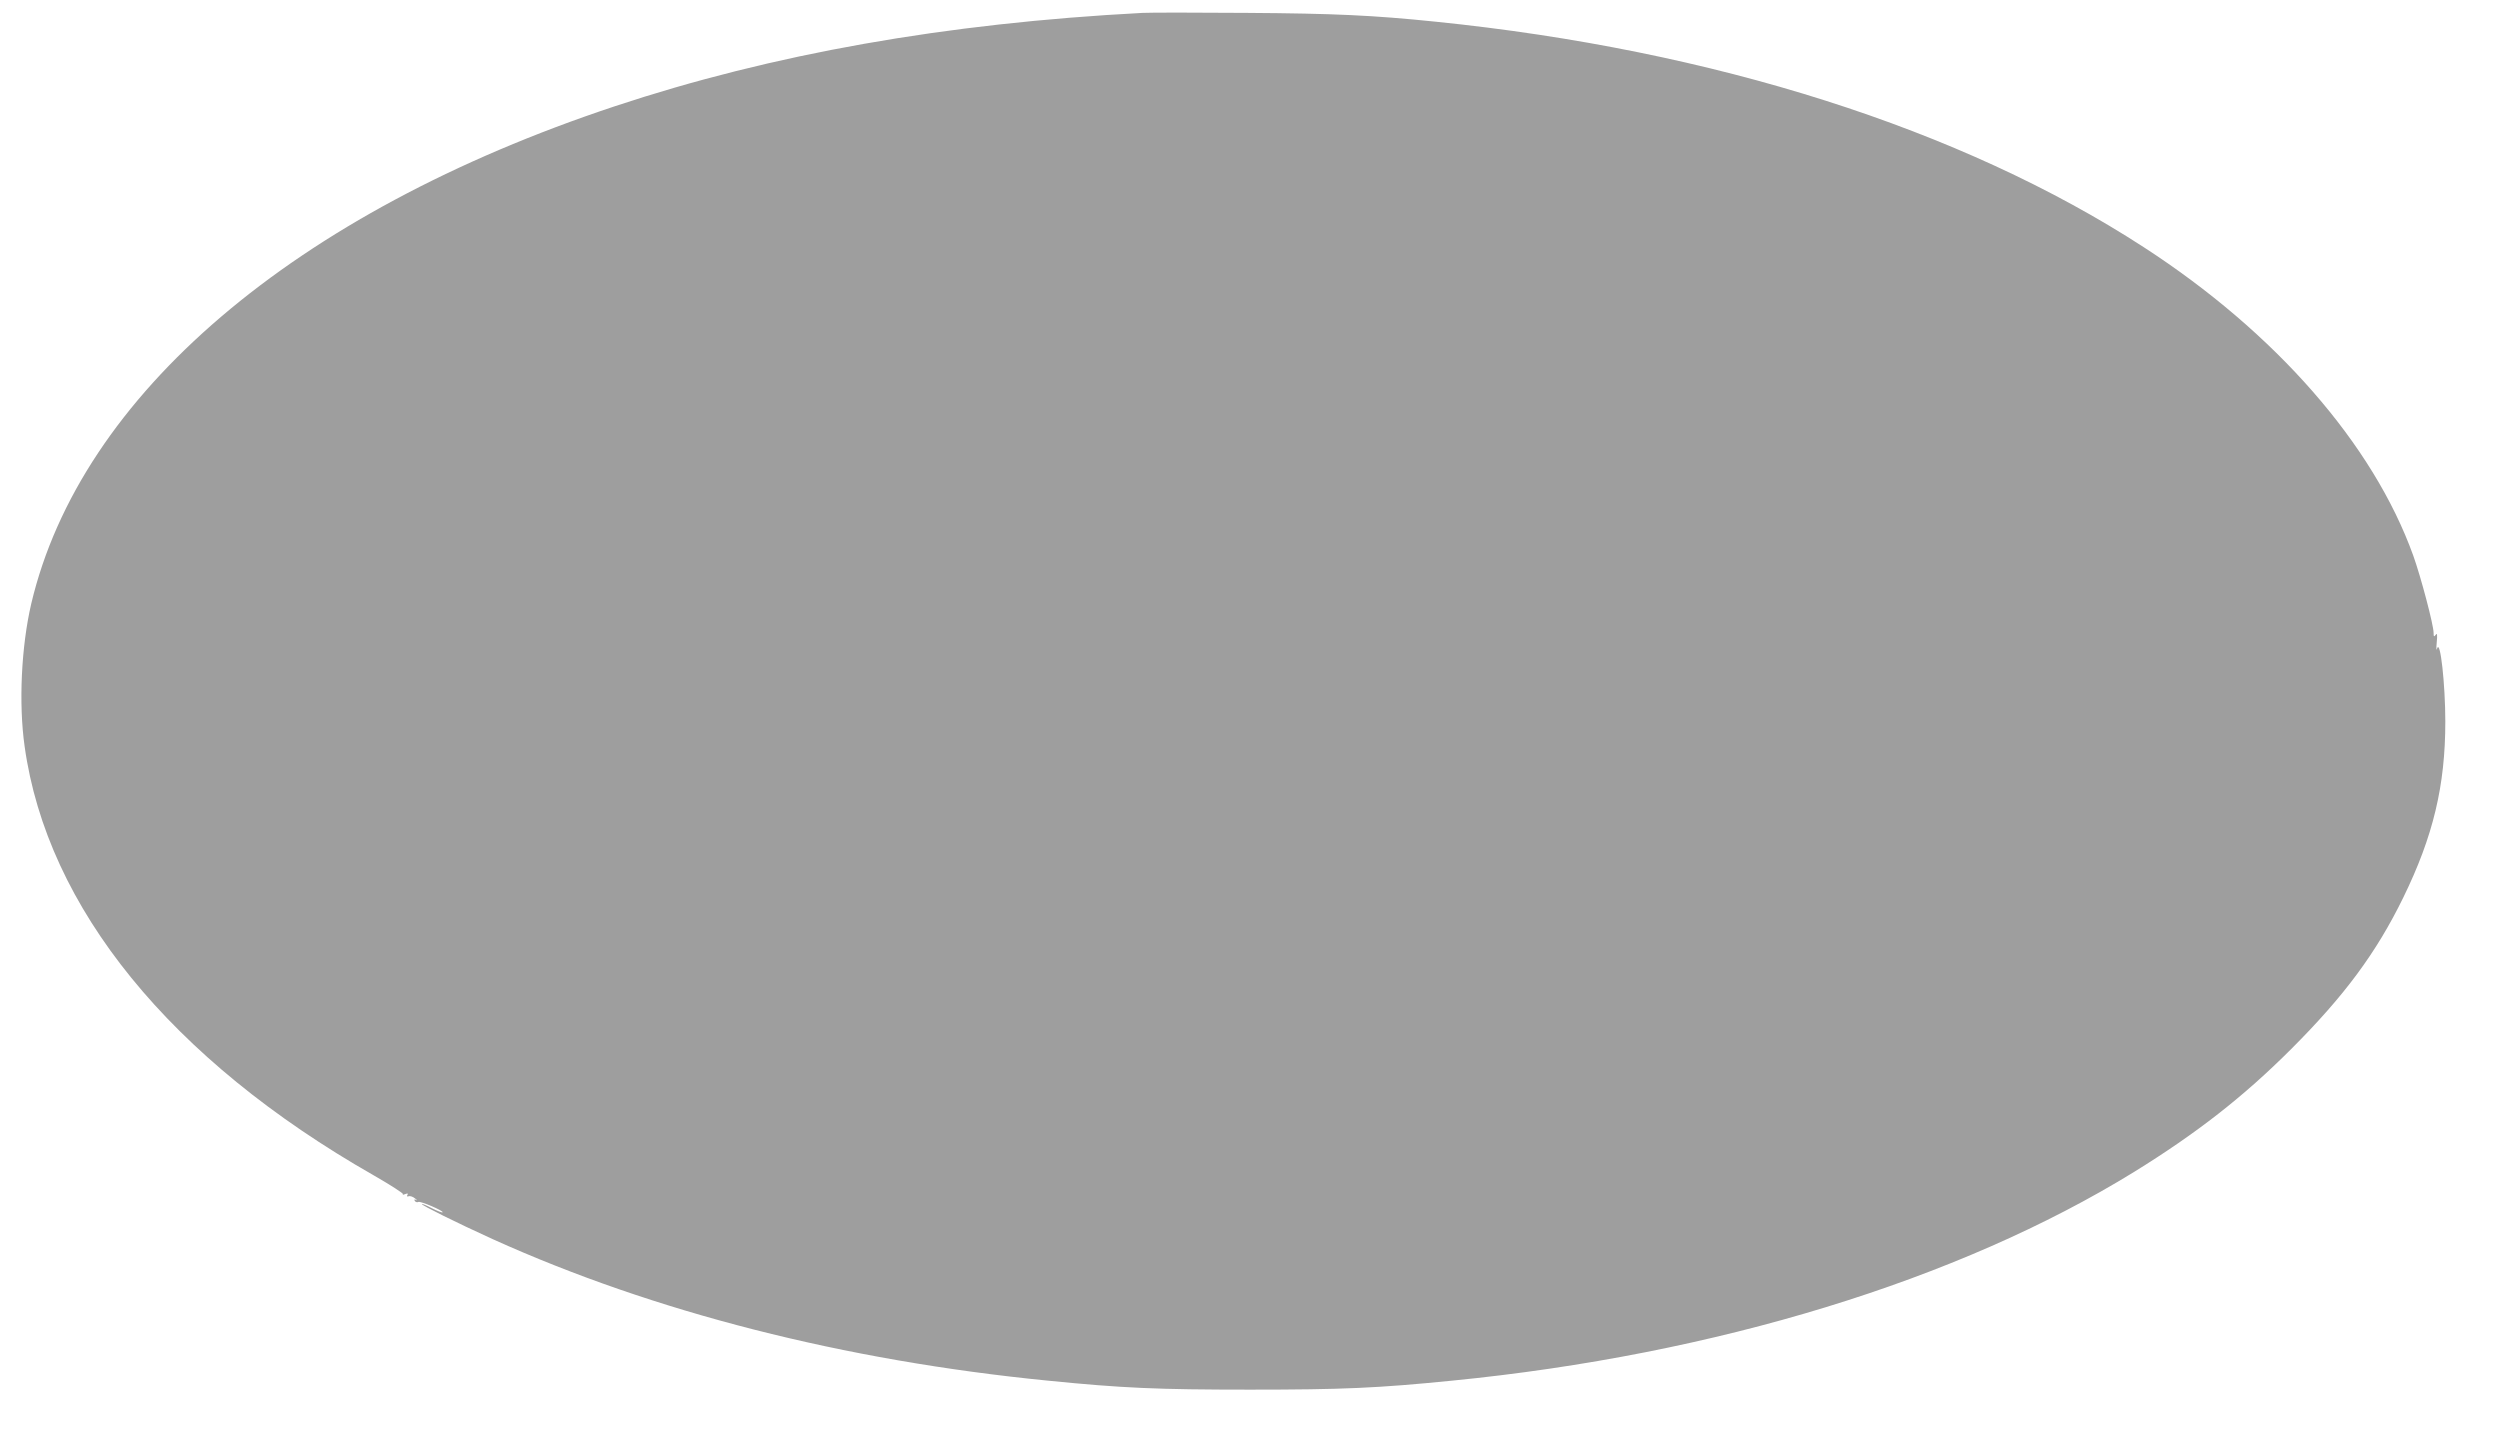 <?xml version="1.0" standalone="no"?>
<!DOCTYPE svg PUBLIC "-//W3C//DTD SVG 20010904//EN"
 "http://www.w3.org/TR/2001/REC-SVG-20010904/DTD/svg10.dtd">
<svg version="1.0" xmlns="http://www.w3.org/2000/svg"
 width="1280pt" height="738pt" viewBox="0 0 1280 738"
 preserveAspectRatio="xMidYMid meet">
<g transform="translate(0,738) scale(0.1,-0.1)"
fill="#9e9e9e" stroke="none">
<path d="M5850 7314 c-1008 -53 -1895 -210 -2705 -479 -1640 -545 -2733 -1478
-2985 -2546 -51 -219 -65 -511 -34 -730 115 -827 748 -1604 1786 -2196 87 -50
154 -93 151 -97 -4 -4 1 -4 11 0 13 5 17 4 12 -4 -4 -7 -2 -10 6 -7 8 3 22 -2
33 -11 11 -8 14 -12 6 -8 -9 5 -12 3 -7 -5 4 -6 12 -8 18 -5 10 6 131 -46 124
-53 -2 -3 -27 7 -55 21 -28 15 -51 24 -51 21 0 -7 177 -95 364 -180 823 -372
1798 -621 2842 -724 379 -38 561 -46 1034 -46 473 0 655 8 1034 46 1349 133
2592 514 3493 1069 320 198 559 384 804 629 272 272 436 493 574 776 153 313
215 573 215 900 0 192 -26 426 -42 375 -4 -15 -5 -3 -2 30 4 40 2 51 -5 40 -9
-12 -11 -10 -11 10 0 40 -65 286 -104 395 -205 570 -705 1142 -1381 1580 -934
606 -2201 1009 -3625 1154 -322 33 -519 42 -965 45 -258 2 -499 2 -535 0z"/>
</g>
</svg>
